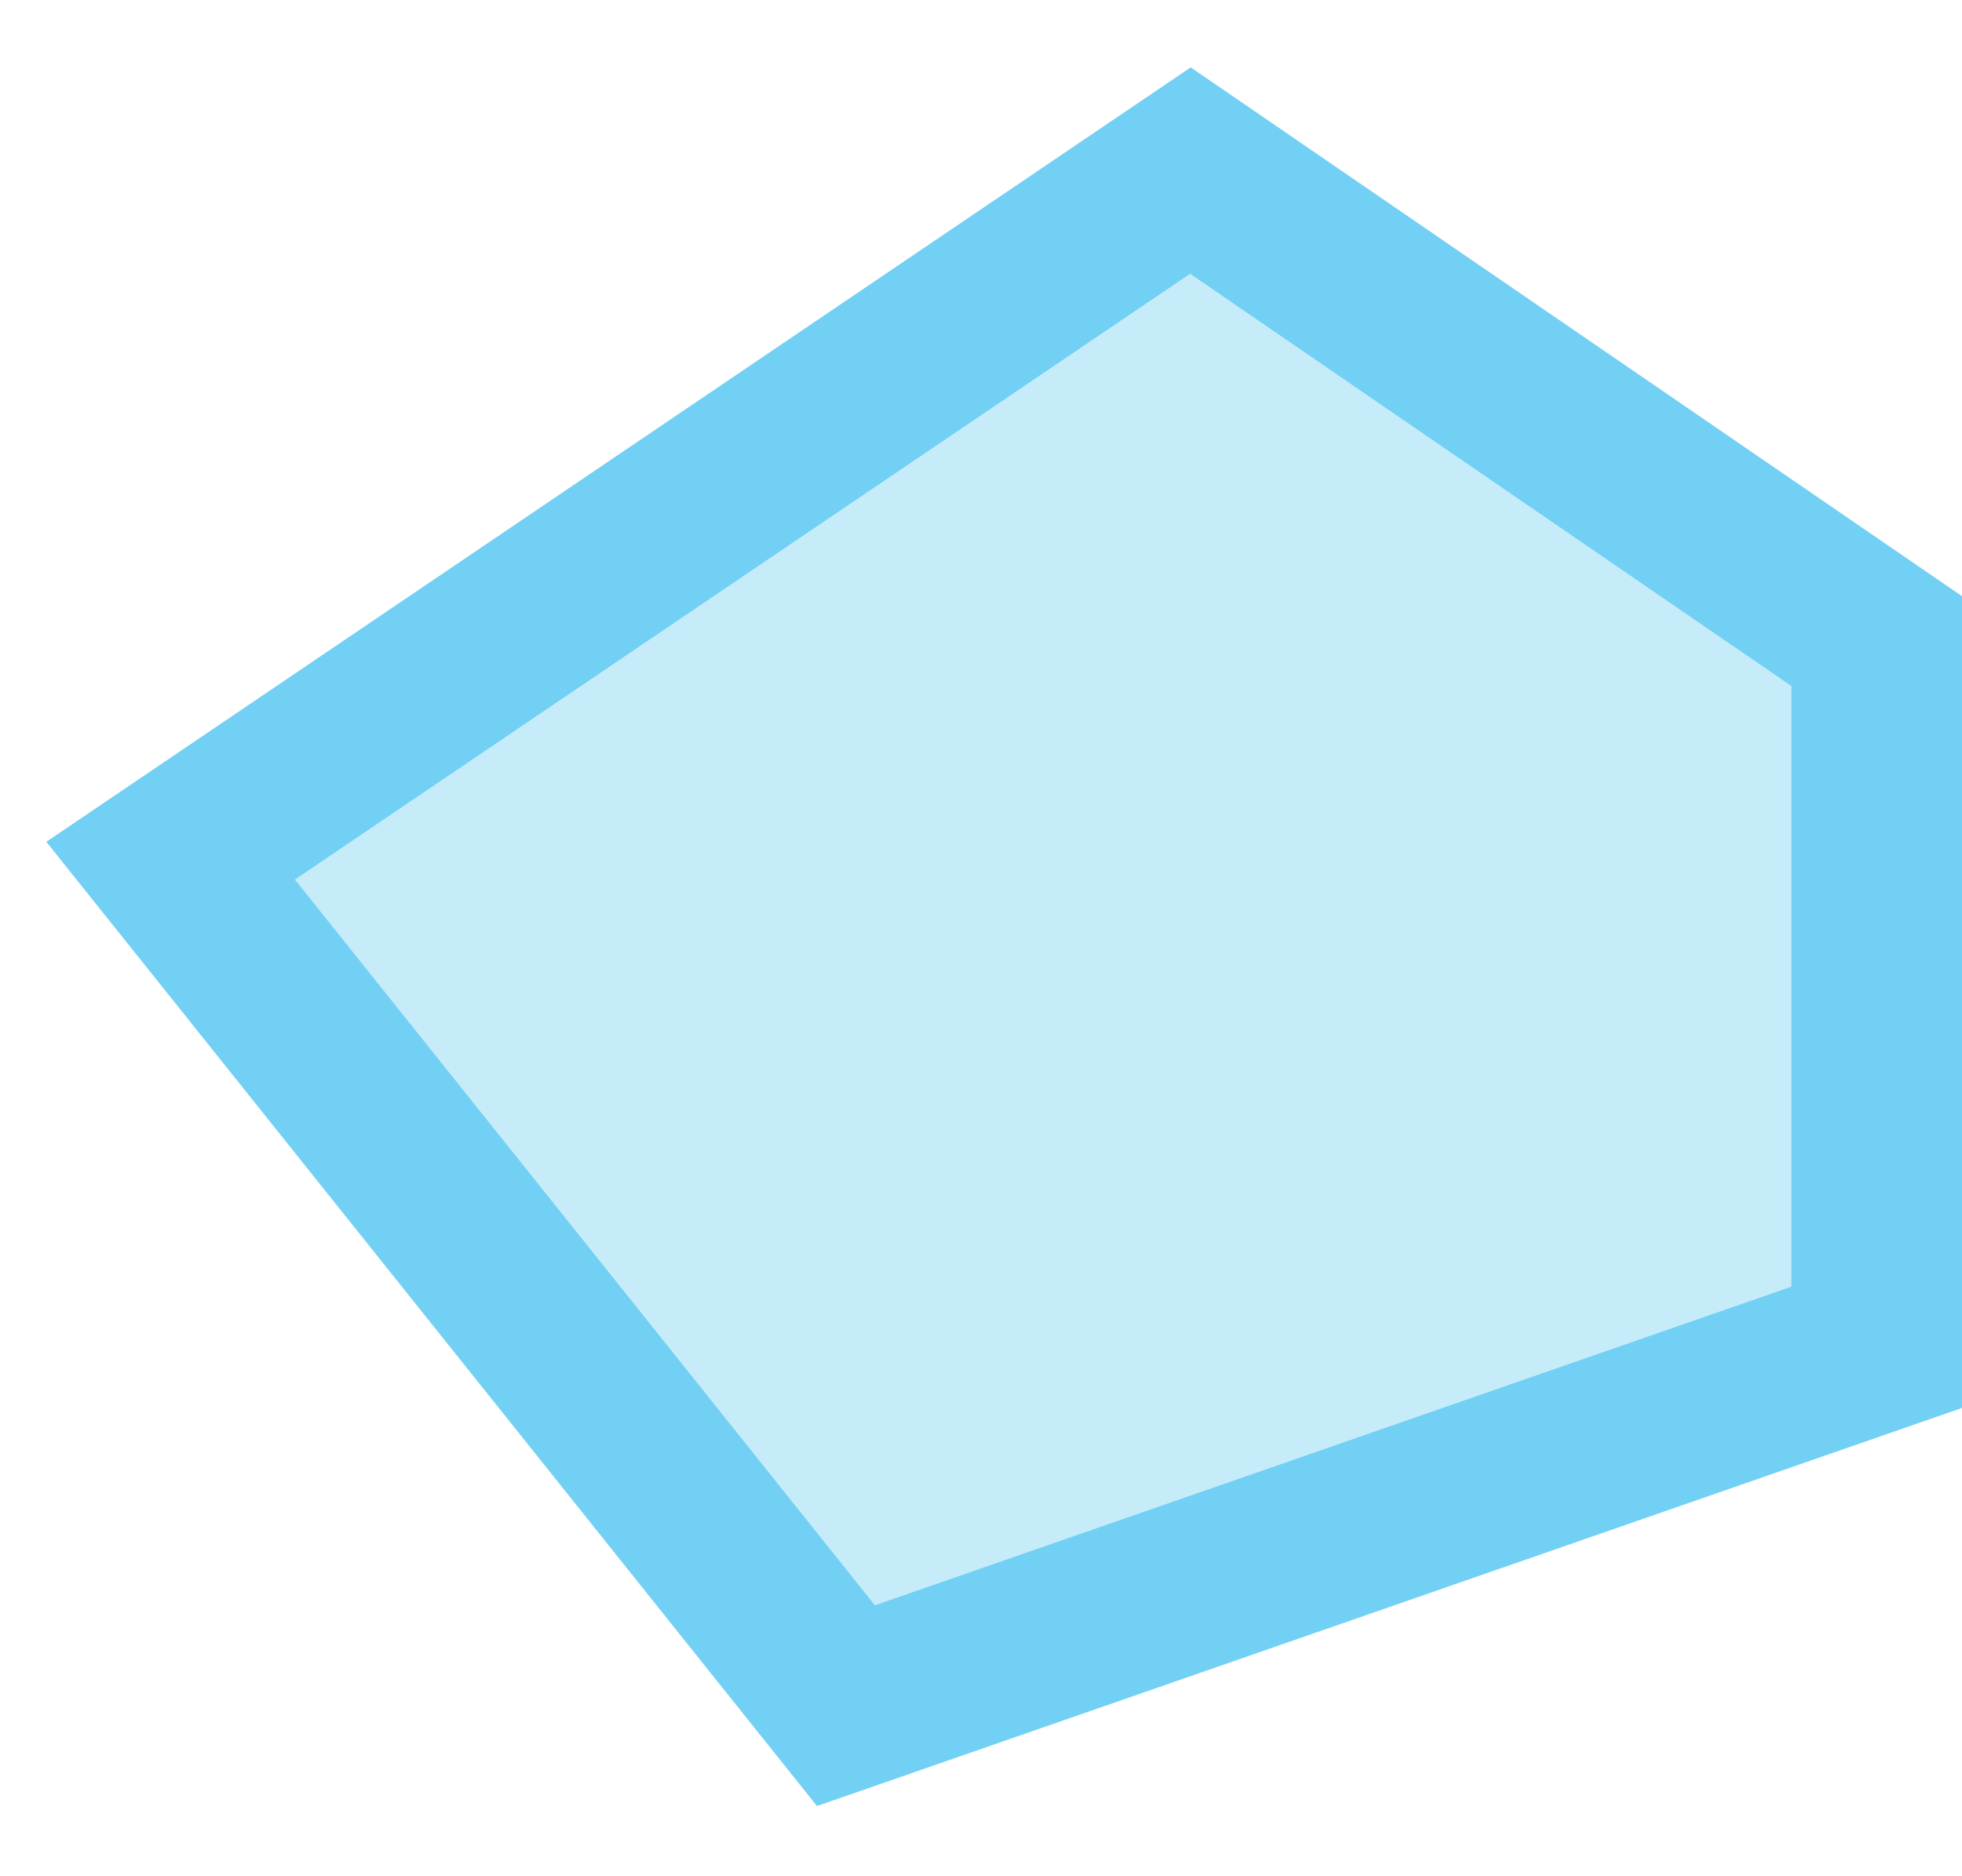 <?xml version="1.0" encoding="UTF-8"?>
<svg width="23px" height="22px" viewBox="0 0 23 22" version="1.1" xmlns="http://www.w3.org/2000/svg" xmlns:xlink="http://www.w3.org/1999/xlink">
    <!-- Generator: Sketch 53.2 (72643) - https://sketchapp.com -->
    <title>Path 8</title>
    <desc>Created with Sketch.</desc>
    <g id="Main" stroke="none" stroke-width="1" fill="none" fill-rule="evenodd" fill-opacity="0.4">
        <g id="Site-Map" transform="translate(-133, -177)" fill="#72D0F4" stroke="#72D0F4" stroke-width="2">
            <g id="Group-4" transform="translate(135, 140)">
                <g id="Group" transform="translate(0, 34)">
                    <polygon id="Path-8" points="11.955 5 0 13.092 7.917 23 20 18.798 20 10.517"></polygon>
                </g>
            </g>
        </g>
    </g>
</svg>